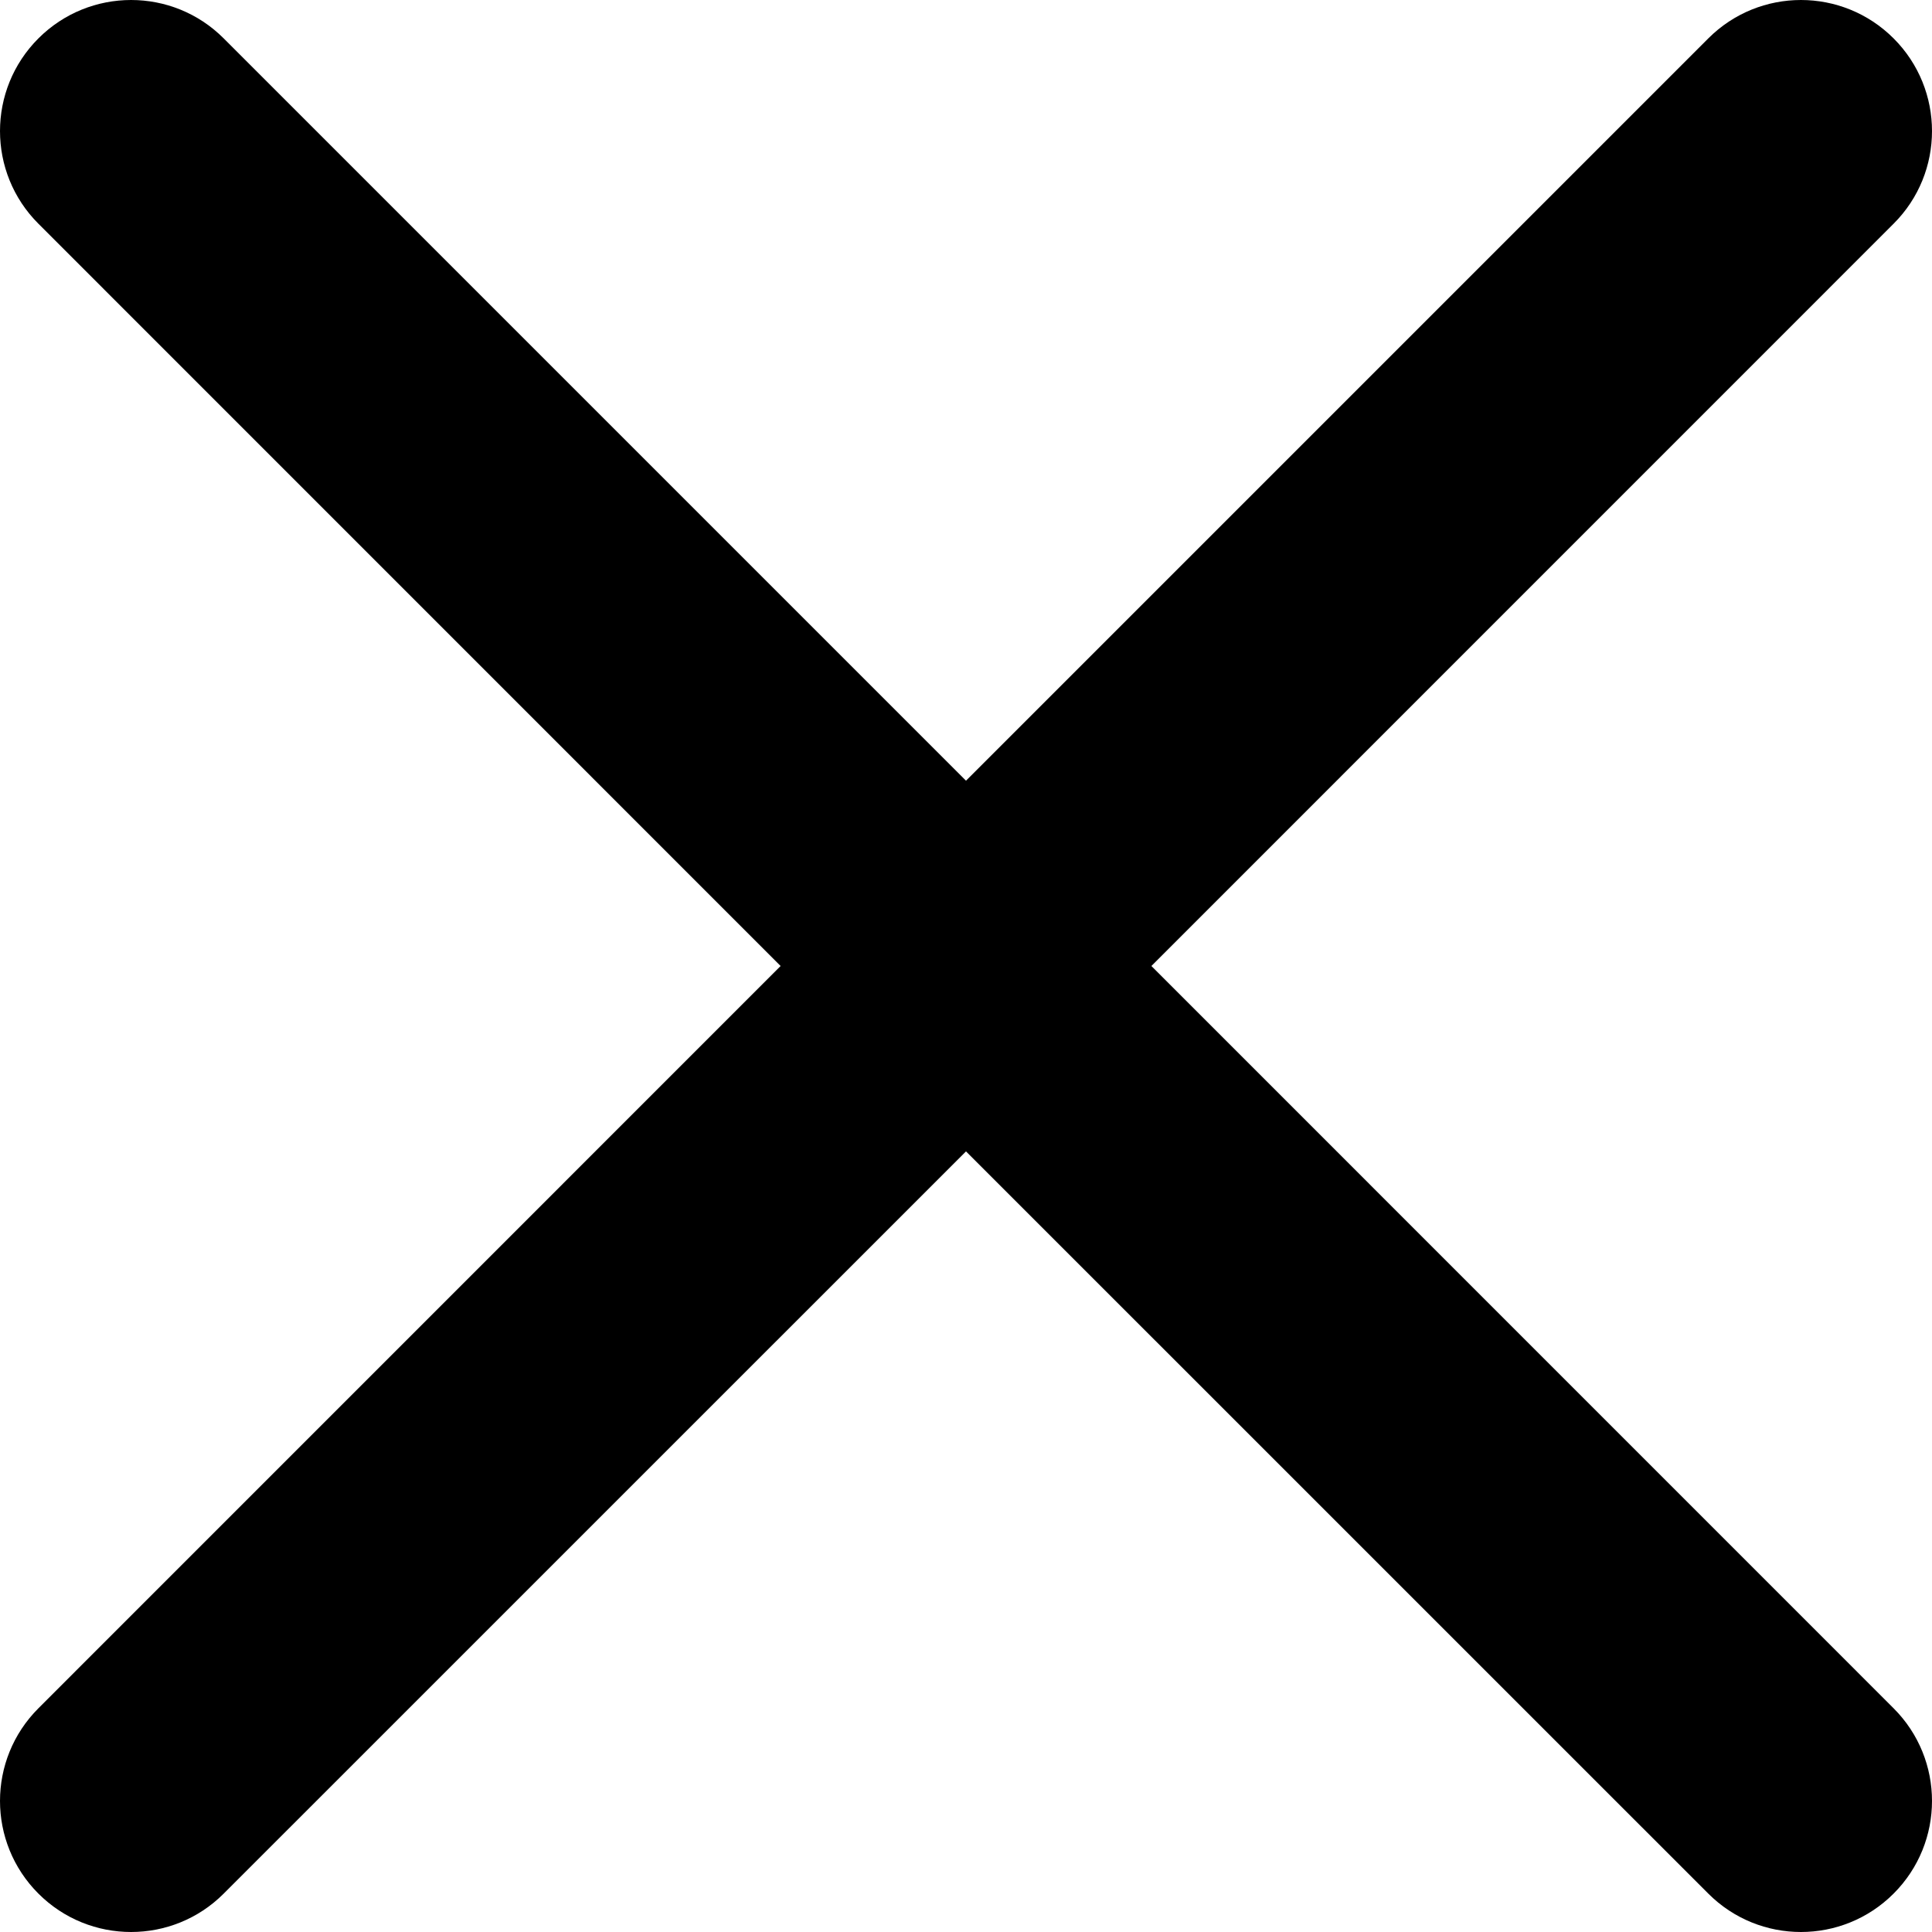 <svg width="24" height="24" viewBox="0 0 24 24" fill="none" xmlns="http://www.w3.org/2000/svg">
<path fill-rule="evenodd" clip-rule="evenodd" d="M23.523 2.779C24.159 2.144 24.159 1.113 23.523 0.477C22.887 -0.159 21.857 -0.159 21.221 0.477L12 9.698L2.779 0.477C2.144 -0.159 1.113 -0.159 0.477 0.477C-0.159 1.113 -0.159 2.144 0.477 2.779L9.697 12L0.477 21.221C-0.159 21.857 -0.159 22.887 0.477 23.523C1.113 24.159 2.144 24.159 2.779 23.523L12 14.303L21.221 23.523C21.857 24.159 22.887 24.159 23.523 23.523C24.159 22.887 24.159 21.857 23.523 21.221L14.303 12L23.523 2.779Z" fill="black"/>
</svg>
